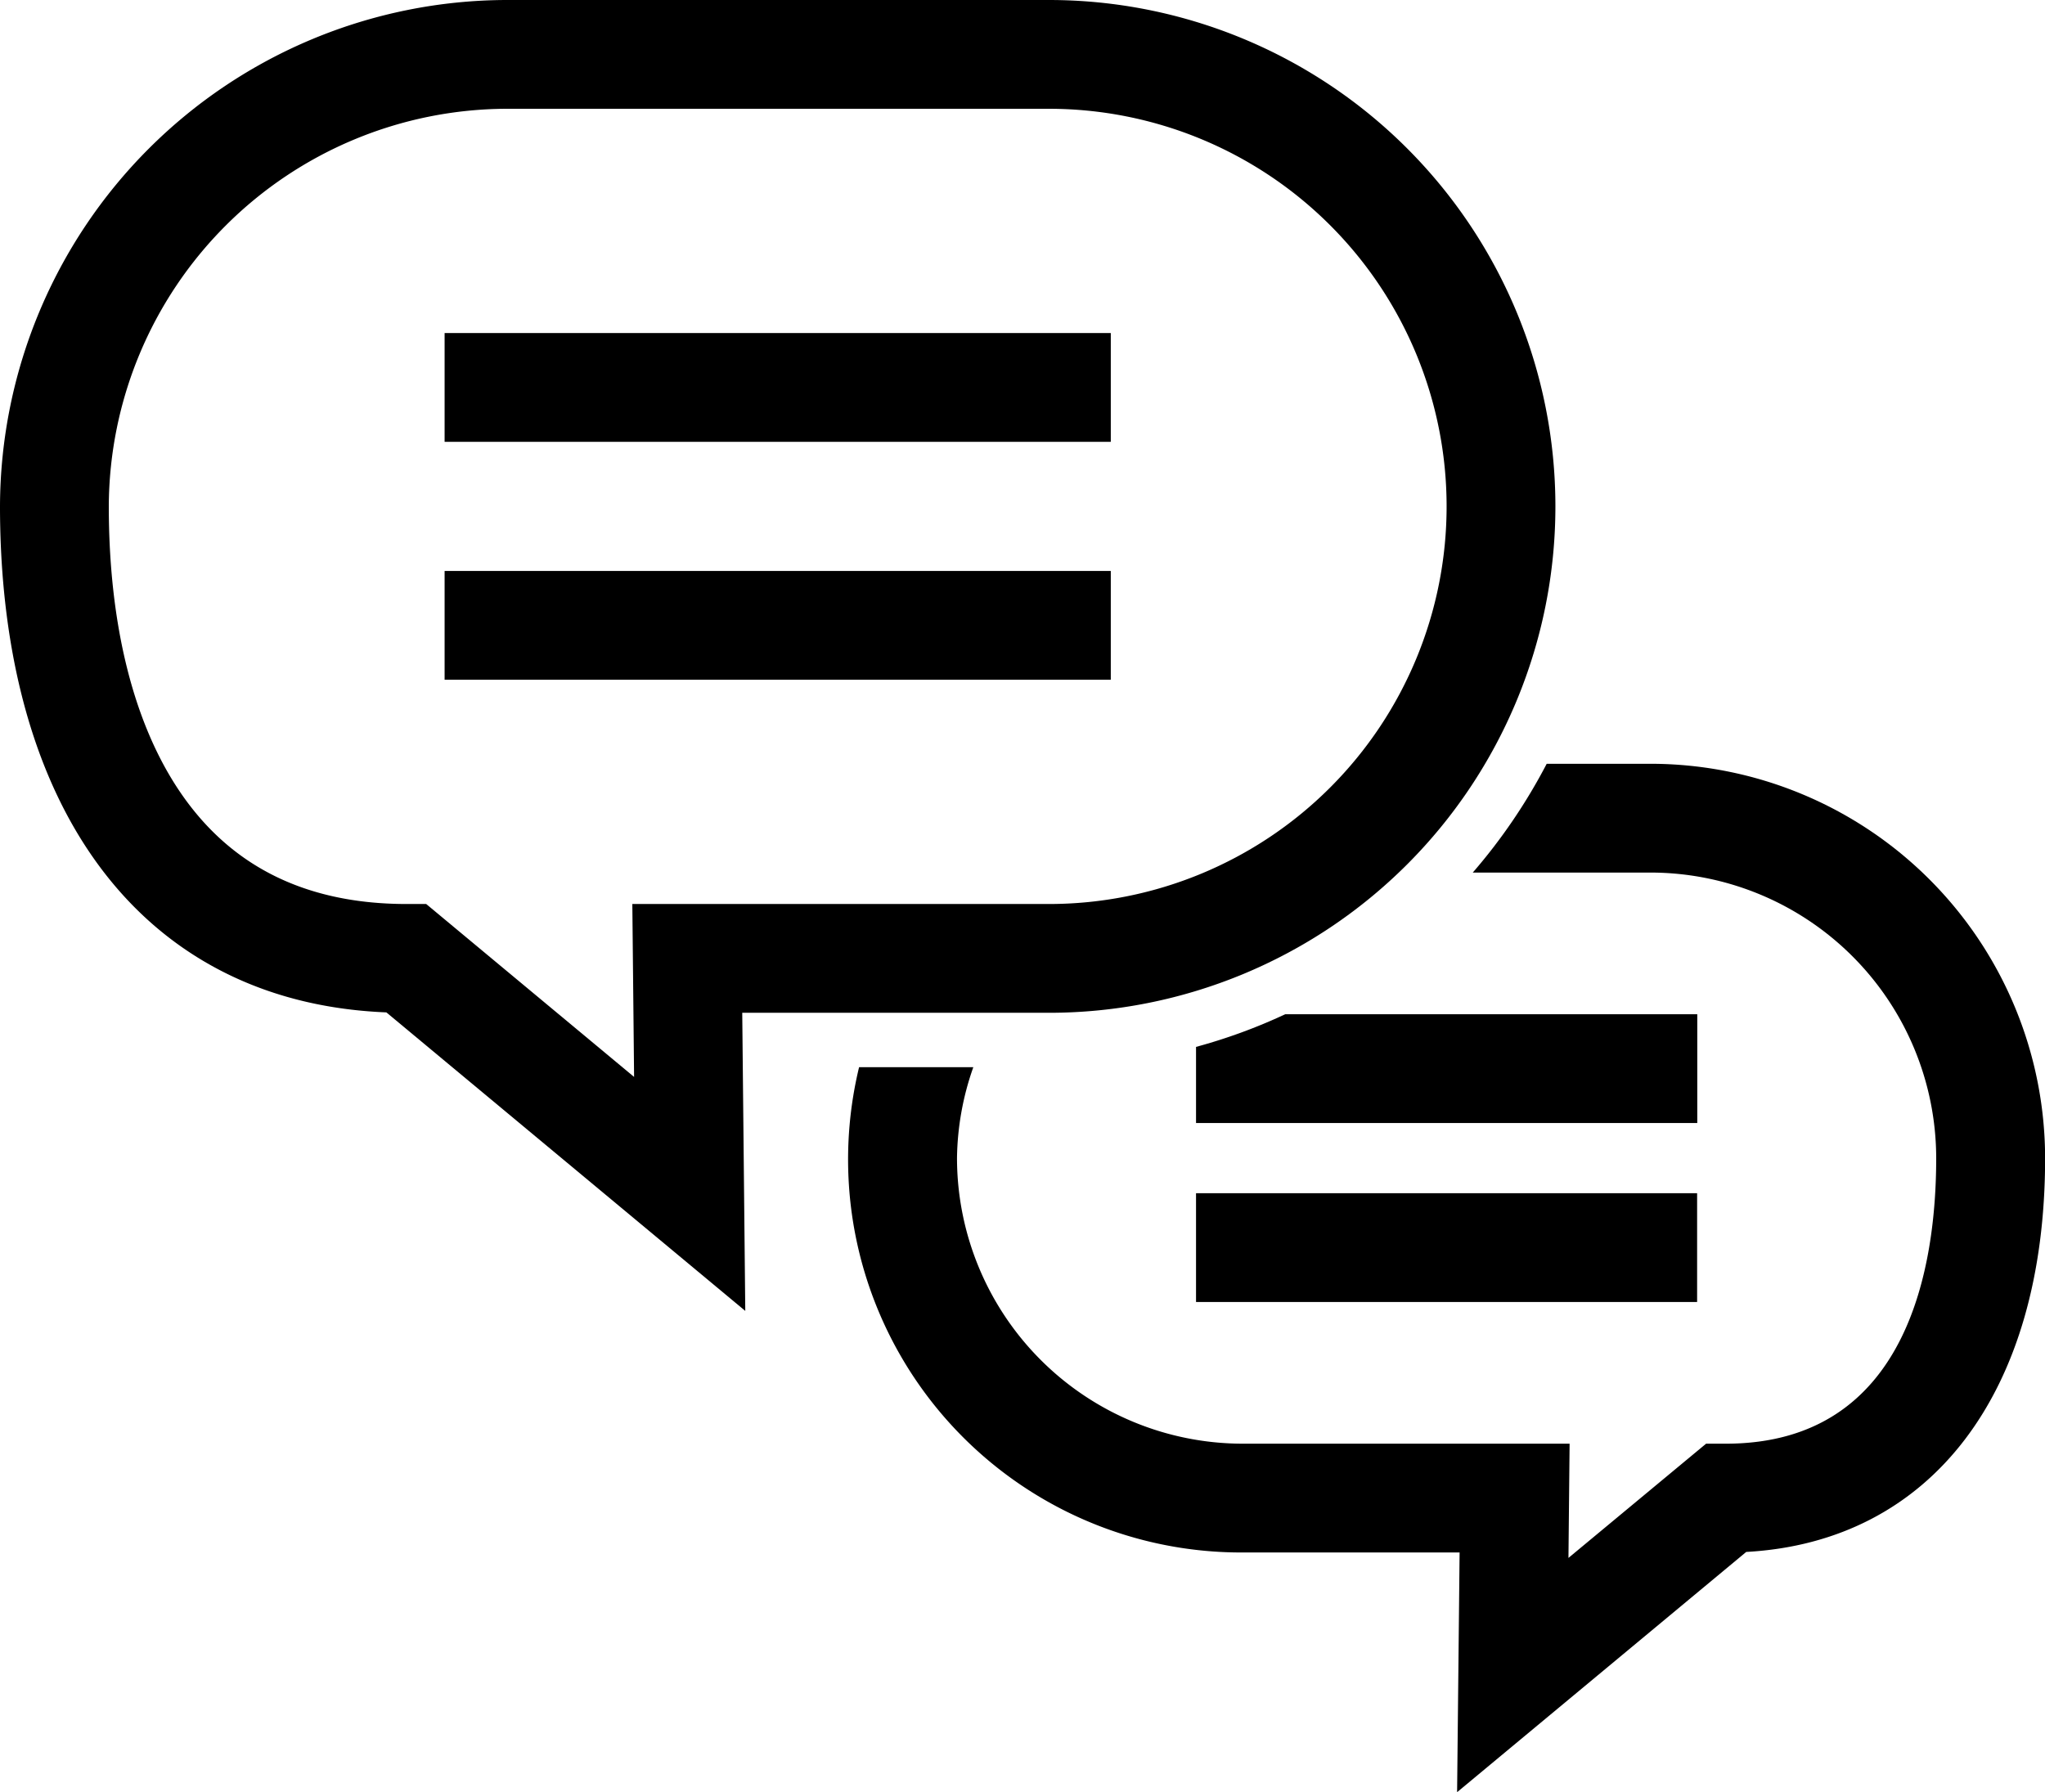 <svg xmlns="http://www.w3.org/2000/svg" width="37.592" height="32.949" viewBox="0 0 37.592 32.949">
  <g id="Group_403" data-name="Group 403" transform="translate(-1 -5)">
    <g id="Group_401" data-name="Group 401">
      <path id="Path_452" data-name="Path 452" d="M37.592,26.292a6.268,6.268,0,0,0-6.25-6.25h-7.5a6.25,6.25,0,1,0,0,12.5h5L28.809,35.8l3.915-3.256h0C36.161,32.542,37.592,29.73,37.592,26.292Z" fill="none"/>
      <g id="Group_400" data-name="Group 400">
        <rect id="Rectangle_469" data-name="Rectangle 469" width="9.211" height="2" transform="translate(22.986 26.937)"/>
      </g>
    </g>
    <path id="Path_453" data-name="Path 453" d="M24.625,23.647a10.118,10.118,0,0,1-1.639.6v1.4H32.2v-2Z"/>
    <path id="Path_454" data-name="Path 454" d="M2,14.31A8.334,8.334,0,0,1,10.31,6h9.972a8.31,8.31,0,0,1,0,16.62H13.634l.044,4.33L8.473,22.62h0C3.9,22.62,2,18.88,2,14.31Z" fill="none" stroke="#000" stroke-miterlimit="10" stroke-width="2"/>
    <g id="Group_402" data-name="Group 402">
      <line id="Line_214" data-name="Line 214" x1="12.246" transform="translate(9.173 12.123)" fill="none" stroke="#000" stroke-miterlimit="10" stroke-width="2"/>
      <line id="Line_215" data-name="Line 215" x1="12.246" transform="translate(9.173 16.497)" fill="none" stroke="#000" stroke-miterlimit="10" stroke-width="2"/>
    </g>
    <path id="Path_455" data-name="Path 455" d="M31.342,19.042h-1.91a10.365,10.365,0,0,1-1.359,2h3.269a5.256,5.256,0,0,1,5.25,5.25c0,1.961-.5,5.25-3.868,5.25h-.362l-2.53,2.1.021-2.1H23.842a5.256,5.256,0,0,1-5.25-5.25,5.183,5.183,0,0,1,.3-1.672h-2.1a7.225,7.225,0,0,0,7.048,8.922h3.991l-.046,4.407L33.1,33.532c3.4-.186,5.494-2.924,5.494-7.24A7.258,7.258,0,0,0,31.342,19.042Z"/>
  </g>
</svg>
